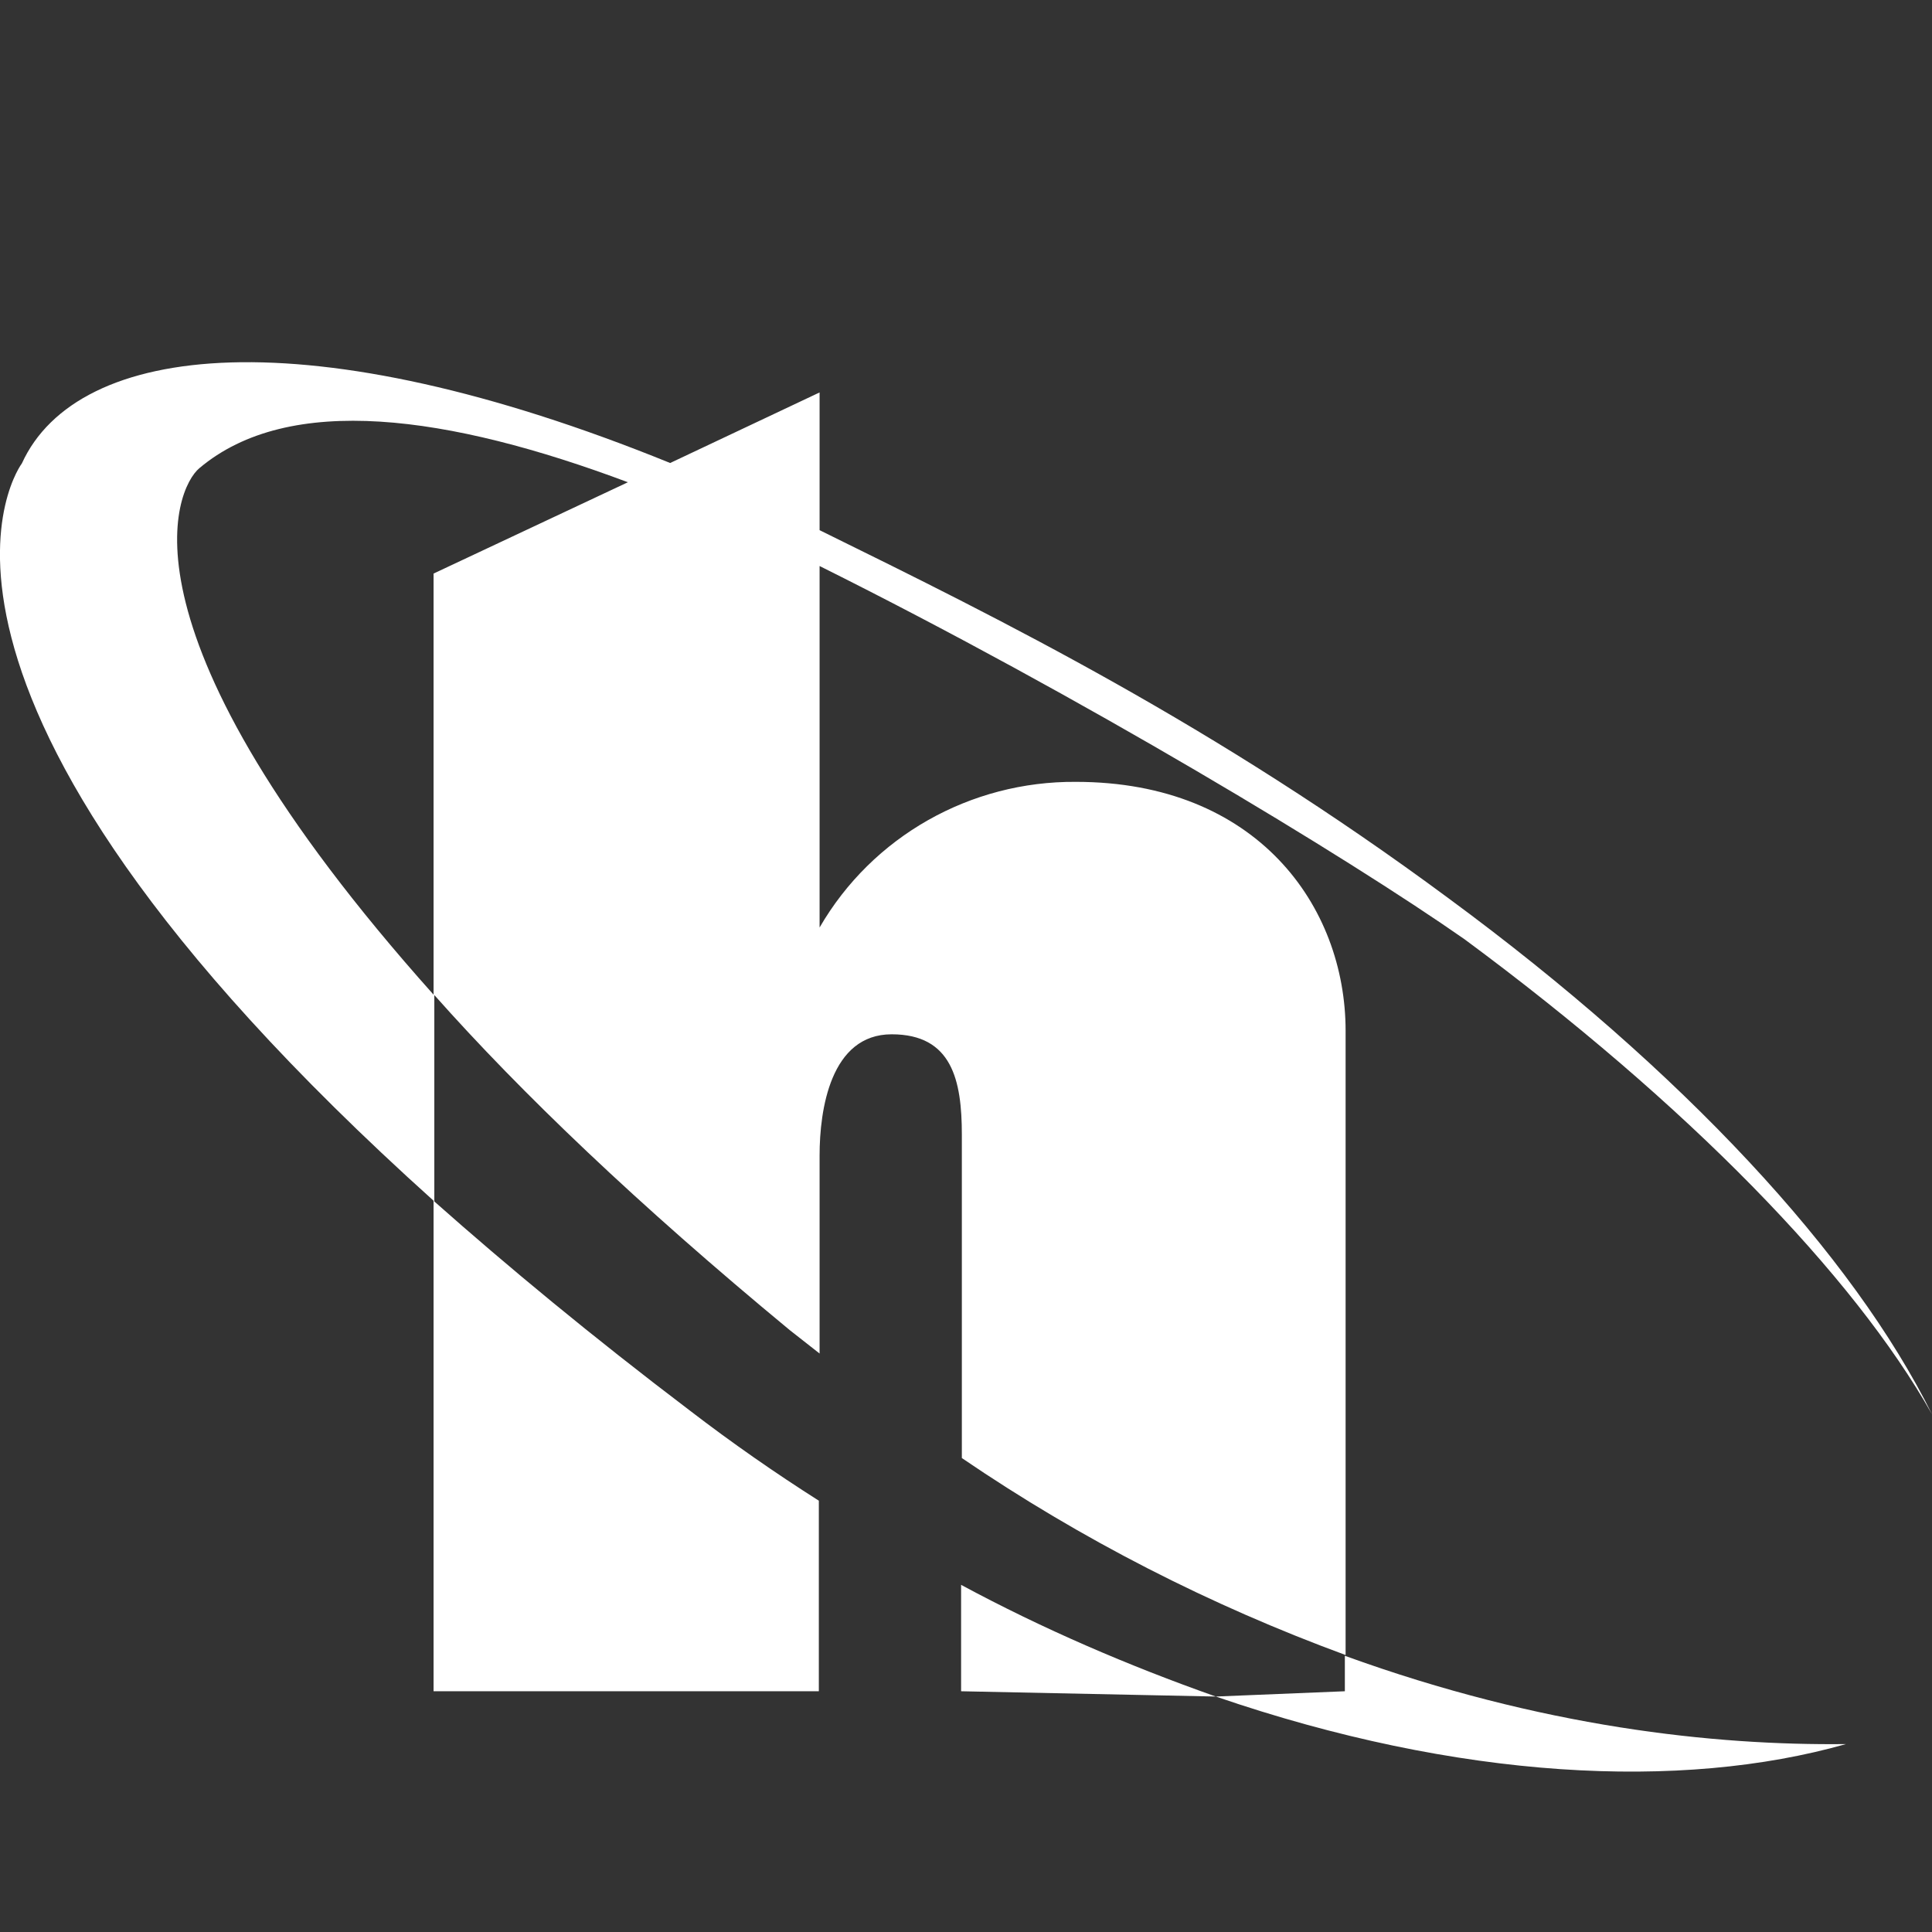 <?xml version="1.0" encoding="utf-8"?>
<svg viewBox="0 0 512 512" xmlns="http://www.w3.org/2000/svg" xmlns:bx="https://boxy-svg.com">
  <rect x="0" y="0" width="512" height="512" fill="#333333" stroke="none"/>
  <defs>
    <bx:grid x="0" y="0" width="32" height="32"/>
  </defs>
  <path d="M 217.2 150 L 217.2 245.8 C 231.2 221.6 257.2 207 285.1 207.2 C 333.1 207.2 356.6 240.1 356.6 273.2 L 356.6 438.6 C 320.7 425.4 286.6 408 254.9 386.4 L 254.9 300.7 C 254.9 286.3 252.3 274.1 236.3 274.1 C 220.1 274.1 217.2 294.1 217.2 306.2 L 217.2 358.7 L 209.3 352.5 C 168.9 319.1 138.2 289.7 115.1 263.7 L 115.1 318.4 C 134.5 335.6 156.7 354 182.8 373.8 C 194 382.4 205.5 390.4 217 397.7 L 217 448.2 L 114.9 448.2 L 114.9 318.2 C -38 180.7 5.8 122.8 5.8 122.8 C 20.5 90.6 81.6 83.7 177.6 122.7 L 217.2 104 L 217.2 140.5 C 265.8 164.4 321.8 192.1 383.8 238 L 383.8 238 C 446.3 284 491.1 332.7 512 374.8 C 491.2 337.9 447.1 292.5 388.1 248.9 C 356.6 226.9 286.8 184.7 217.2 150 Z M 114.9 263.6 L 114.9 152 L 166.4 127.8 C 118.9 110 76.6 104 52.8 124.1 C 46.4 129.5 29 167.5 114.9 263.6 Z M 254.7 420 C 276.4 431.7 299 441.4 322.2 449.6 L 254.7 448.2 Z M 356.4 448.2 L 356.4 438.8 C 408.5 457.7 454.1 462.6 489.2 462.2 C 445.5 474.6 386.6 471.7 322.2 449.6 Z" style="fill:white"/>
</svg>